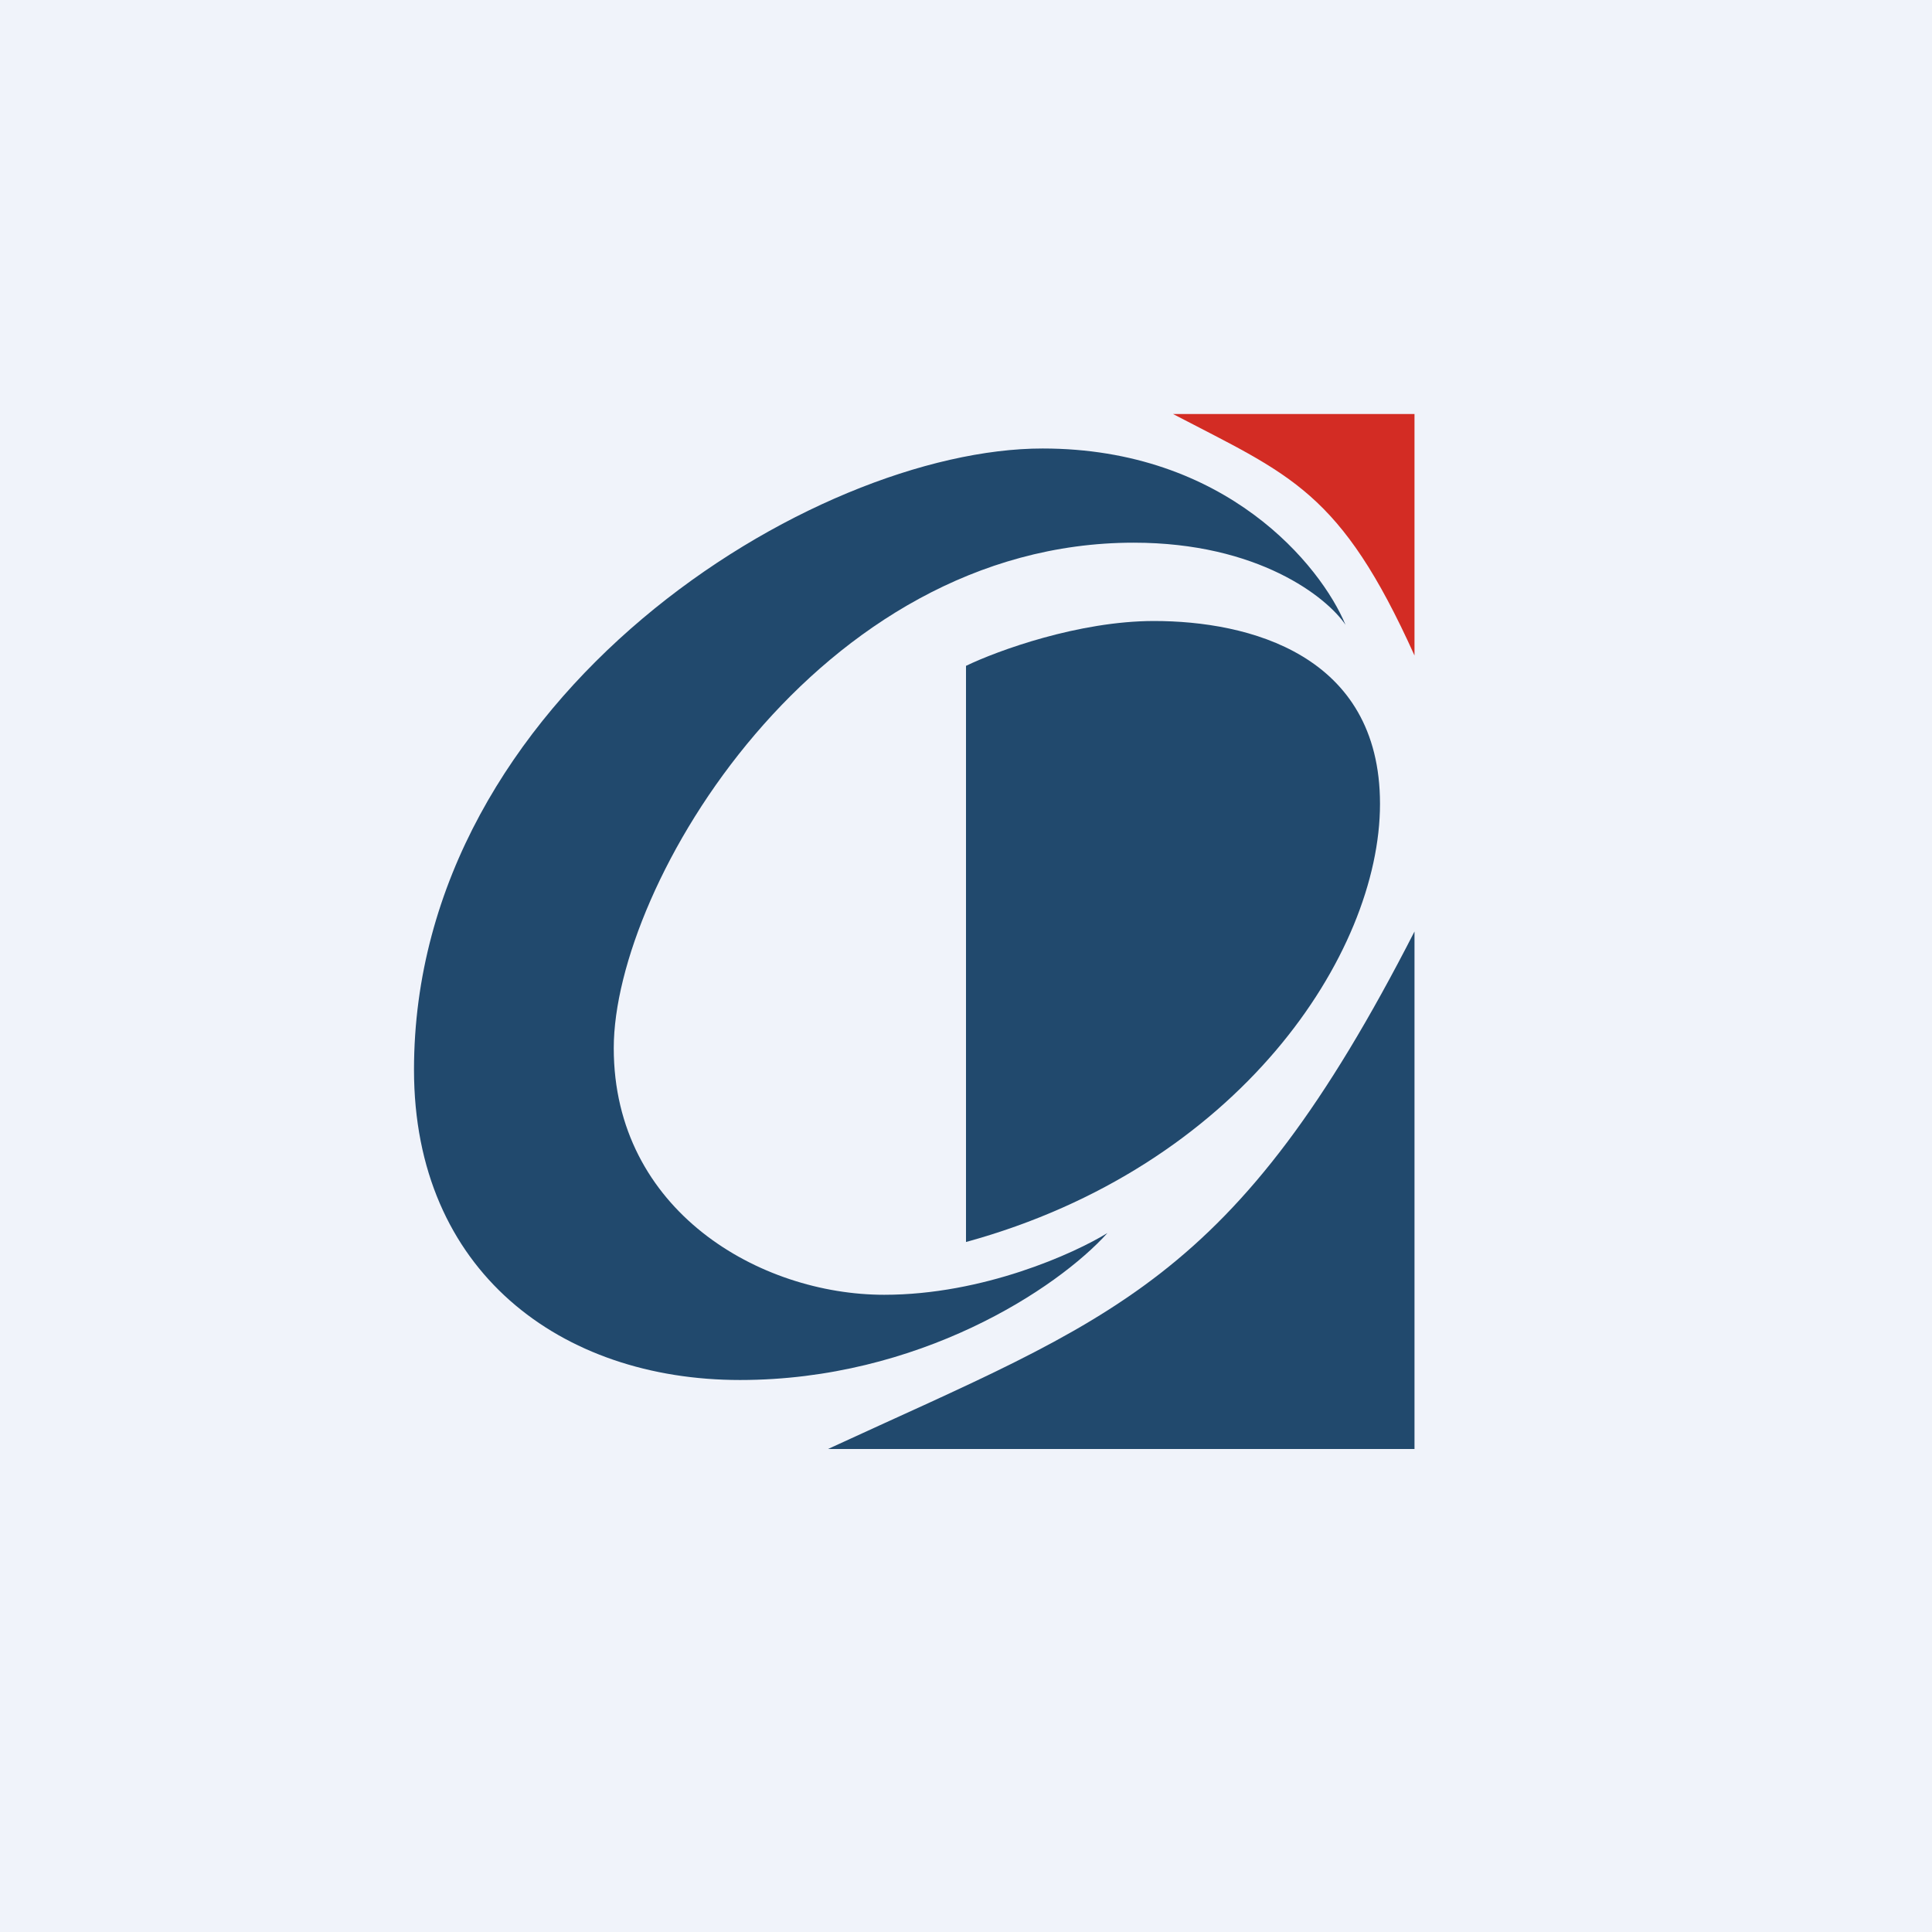 <!-- by TradingView --><svg width="56" height="56" viewBox="0 0 56 56" xmlns="http://www.w3.org/2000/svg"><path fill="#F0F3FA" d="M0 0h56v56H0z"/><path d="M41 27v15H24c8.28-3.82 11.77-4.78 17-15Z" fill="#21496D"/><path d="M41 19v-7h-7c3.41 1.78 4.85 2.23 7 7Z" fill="#D32C24"/><path d="M28 19.3V36c7.91-2.17 12-8.35 12-12.7 0-4.34-3.82-5.3-6.55-5.3-2.18 0-4.54.86-5.45 1.3Z" fill="#21496D"/><path d="M30.22 13c5.32 0 8.07 3.4 8.78 5.11-.54-.8-2.53-2.38-6.14-2.38-9.16 0-15.07 9.92-15.07 14.65 0 4.72 4.24 7.15 7.84 7.15 2.87 0 5.51-1.2 6.47-1.79C30.64 37.36 26.63 40 21.45 40 16.26 40 12 36.85 12 31.01 12 20.15 23.58 13 30.22 13Z" fill="#21496D"/></svg>